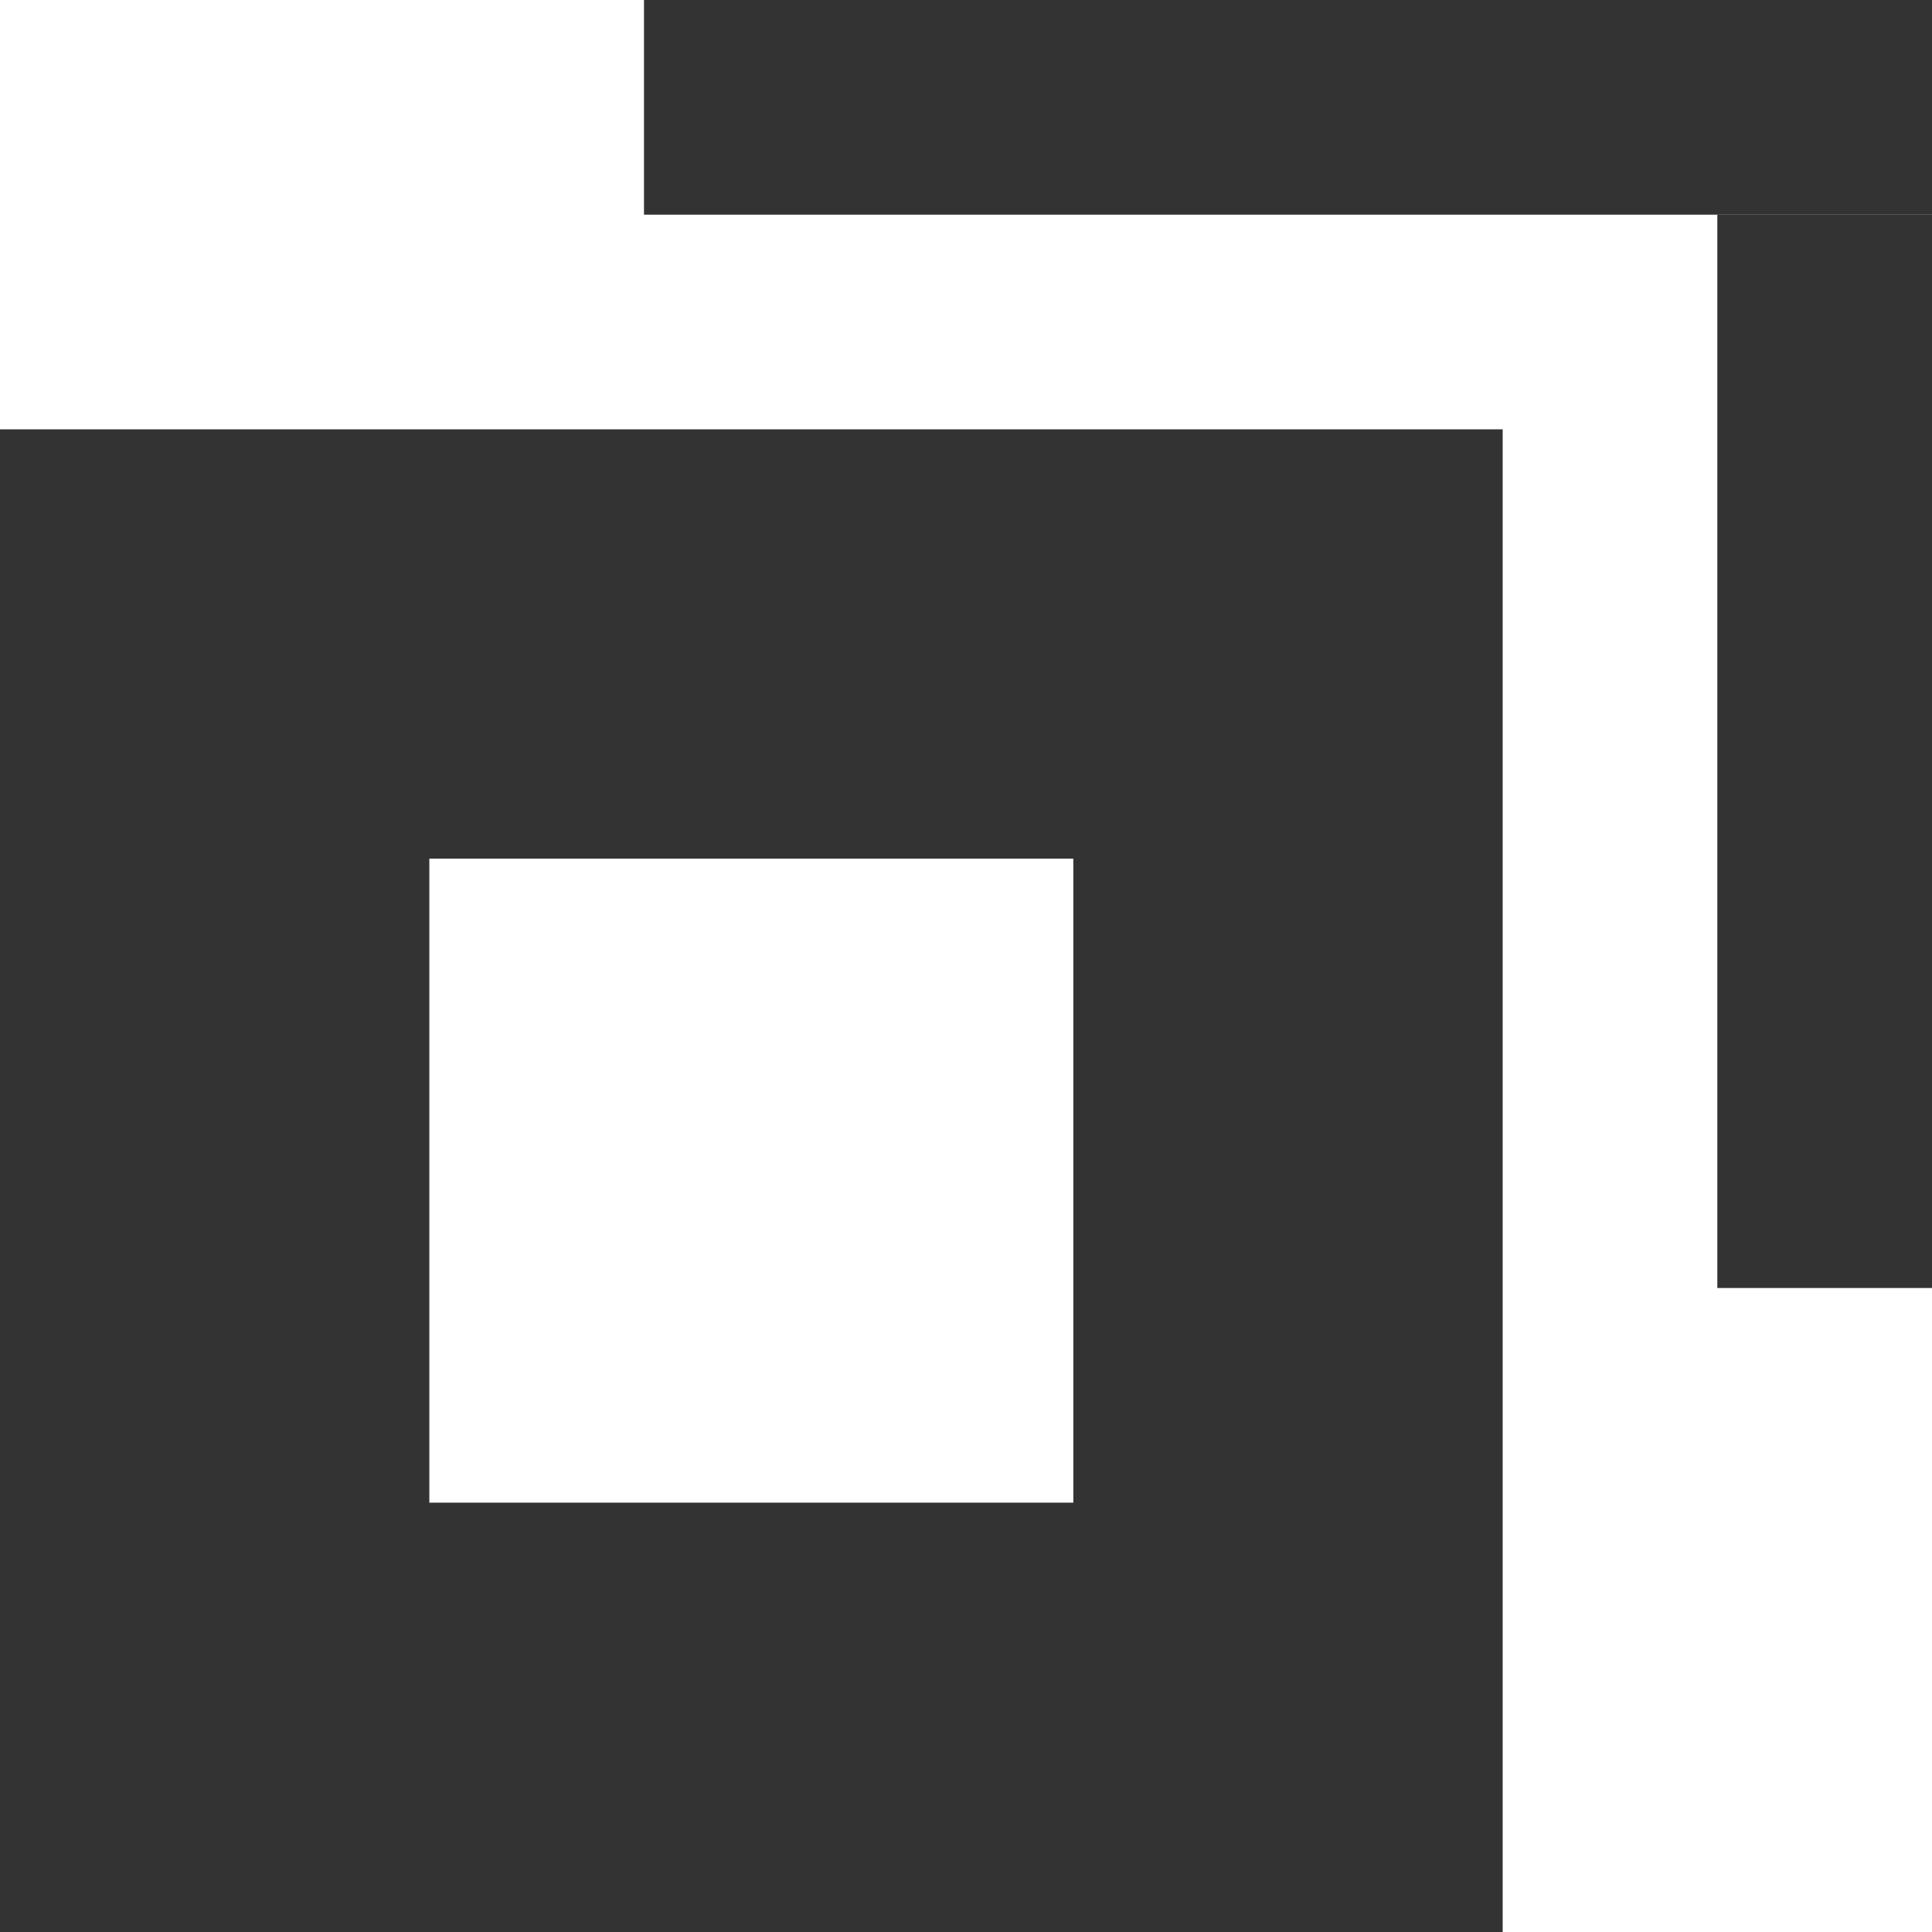 <svg width="9" height="9" viewBox="0 0 9 9" fill="none" xmlns="http://www.w3.org/2000/svg">
<path fill-rule="evenodd" clip-rule="evenodd" d="M5 4H2V7H5V4ZM0 2V9H7V2H0Z" fill="#333333"/>
<path d="M3 0H9V1H3V0Z" fill="#333333"/>
<path d="M8 1H9V6H8V1Z" fill="#333333"/>
</svg>
